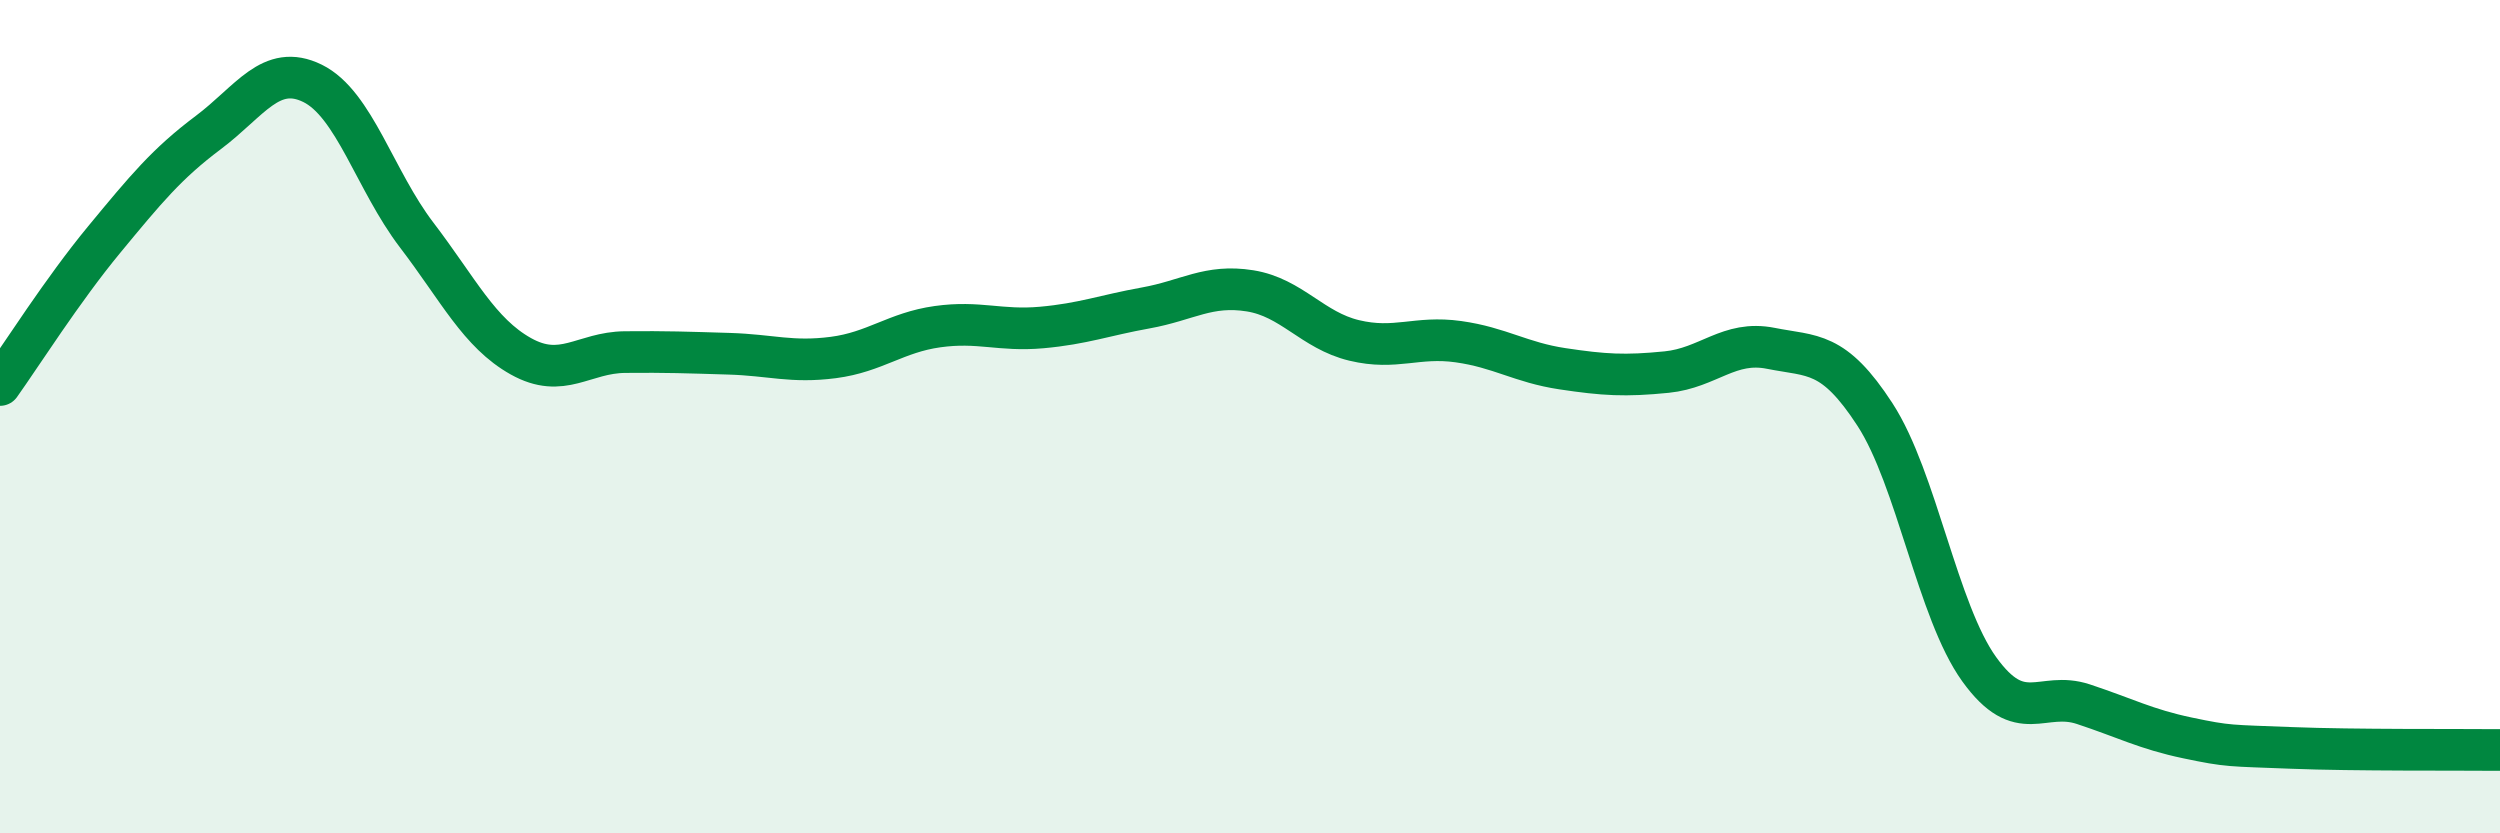 
    <svg width="60" height="20" viewBox="0 0 60 20" xmlns="http://www.w3.org/2000/svg">
      <path
        d="M 0,9.24 C 0.5,8.54 1.5,6.96 2.5,5.75 C 3.5,4.54 4,3.93 5,3.18 C 6,2.43 6.5,1.51 7.5,2 C 8.5,2.49 9,4.33 10,5.64 C 11,6.95 11.5,7.99 12.5,8.55 C 13.5,9.11 14,8.46 15,8.45 C 16,8.44 16.5,8.46 17.5,8.49 C 18.5,8.52 19,8.71 20,8.58 C 21,8.45 21.5,7.98 22.5,7.84 C 23.5,7.7 24,7.95 25,7.86 C 26,7.77 26.5,7.57 27.5,7.39 C 28.5,7.21 29,6.82 30,6.98 C 31,7.14 31.5,7.93 32.5,8.17 C 33.5,8.41 34,8.06 35,8.2 C 36,8.34 36.5,8.7 37.5,8.85 C 38.5,9 39,9.03 40,8.93 C 41,8.83 41.5,8.16 42.5,8.36 C 43.5,8.56 44,8.41 45,9.95 C 46,11.49 46.5,14.67 47.5,16.06 C 48.5,17.45 49,16.57 50,16.9 C 51,17.23 51.5,17.5 52.5,17.71 C 53.5,17.92 53.5,17.89 55,17.95 C 56.5,18.01 59,17.99 60,18L60 20L0 20Z"
        fill="#008740"
        opacity="0.1"
        stroke-linecap="round"
        stroke-linejoin="round"
      />
      <path
        d="M 0,9.24 C 0.5,8.54 1.5,6.96 2.5,5.75 C 3.5,4.54 4,3.93 5,3.18 C 6,2.43 6.5,1.51 7.5,2 C 8.5,2.49 9,4.33 10,5.64 C 11,6.95 11.5,7.99 12.5,8.55 C 13.5,9.11 14,8.46 15,8.45 C 16,8.44 16.5,8.46 17.5,8.49 C 18.5,8.52 19,8.71 20,8.58 C 21,8.45 21.5,7.98 22.5,7.84 C 23.5,7.7 24,7.95 25,7.86 C 26,7.77 26.5,7.57 27.5,7.39 C 28.5,7.21 29,6.82 30,6.98 C 31,7.14 31.5,7.93 32.5,8.17 C 33.5,8.41 34,8.06 35,8.2 C 36,8.34 36.5,8.7 37.5,8.85 C 38.5,9 39,9.03 40,8.93 C 41,8.83 41.5,8.16 42.5,8.36 C 43.5,8.56 44,8.41 45,9.95 C 46,11.49 46.5,14.67 47.5,16.06 C 48.5,17.45 49,16.57 50,16.9 C 51,17.23 51.5,17.5 52.5,17.71 C 53.5,17.92 53.5,17.89 55,17.95 C 56.5,18.01 59,17.99 60,18"
        stroke="#008740"
        stroke-width="1"
        fill="none"
        stroke-linecap="round"
        stroke-linejoin="round"
      />
    </svg>
  